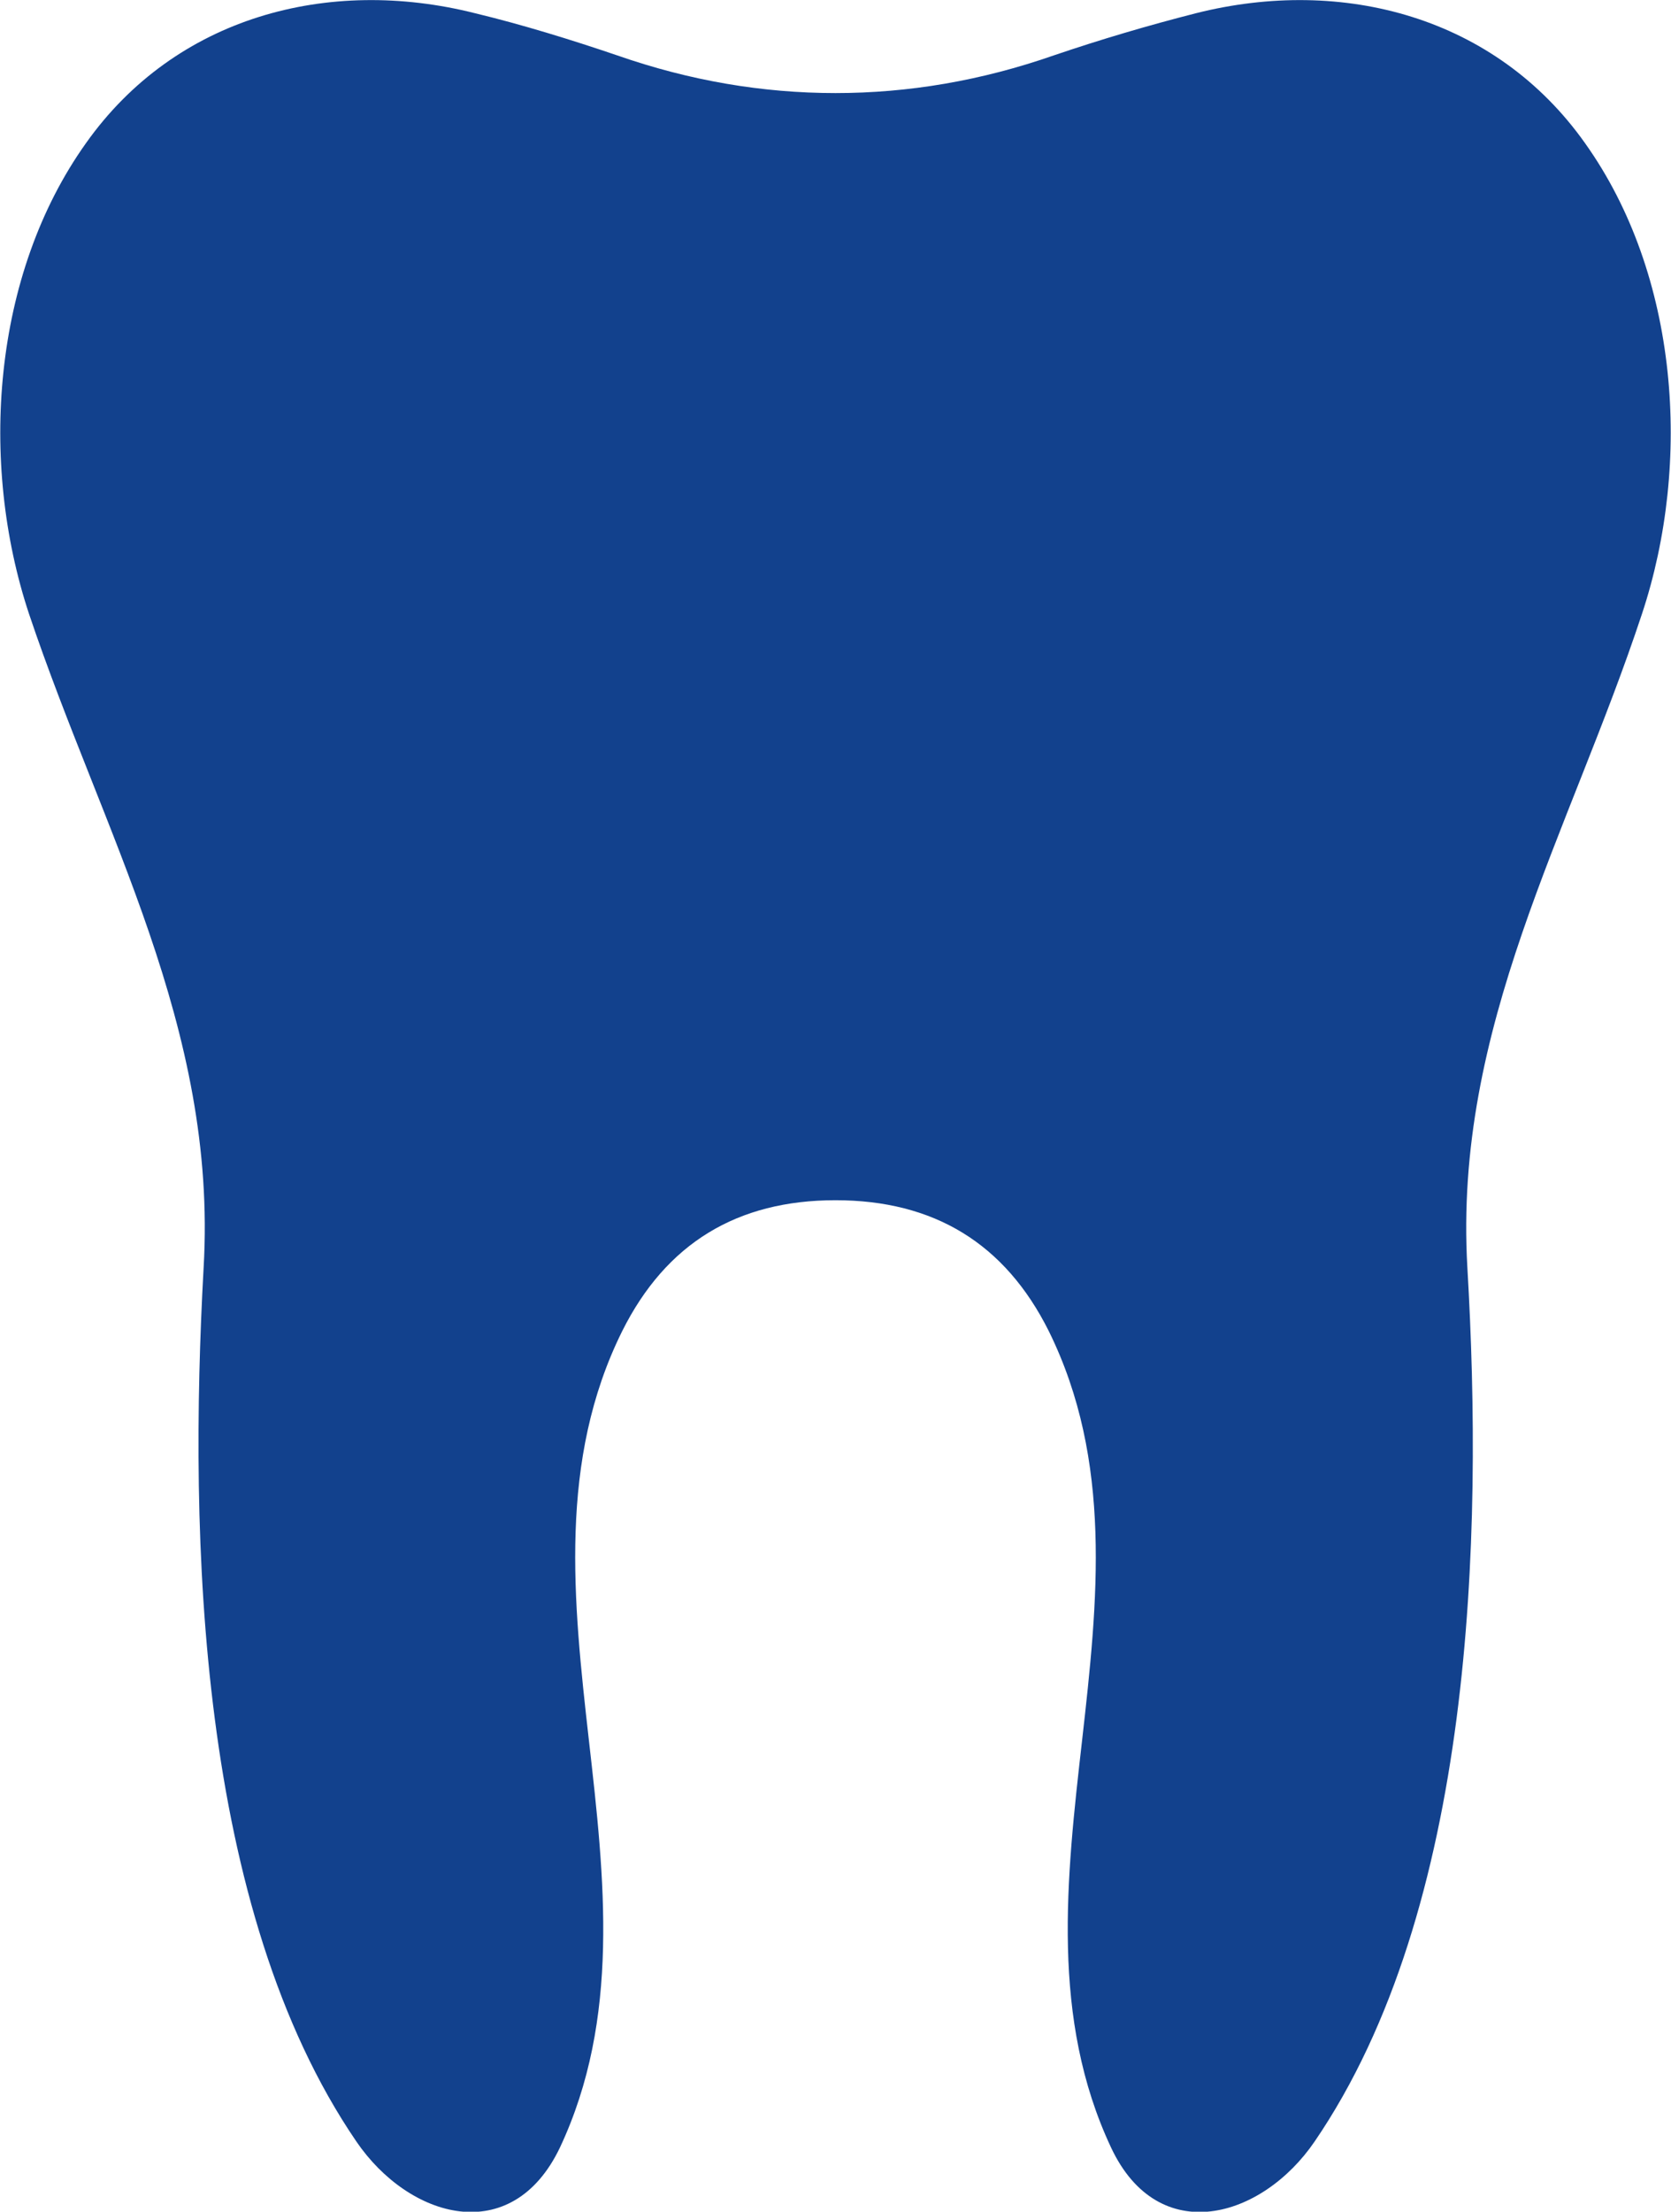 <?xml version="1.0" encoding="utf-8" standalone="no"?><svg xmlns="http://www.w3.org/2000/svg" xmlns:xlink="http://www.w3.org/1999/xlink" enable-background="new 0 0 190.4 251.9" fill="#000000" id="Layer_1" version="1.1" viewBox="0 0 190.4 251.9" x="0px" xml:space="preserve" y="0px">
<g id="change1_1"><path d="M180.6,16.3C170.4,1.9,153-2.7,136.3,1.5c-5.5,1.4-10.9,3-16.2,4.8  c-8.3,2.9-16.6,4.3-24.9,4.3c-8.3,0-16.6-1.4-24.9-4.3C65,4.5,59.5,2.8,54.1,1.5C37.4-2.7,20,1.9,9.8,16.3  C-0.9,31.3-2.4,52.7,3.3,69.9c8.4,25,21.5,47.1,19.9,74.5c-1.7,30.8-0.7,73,17.4,99.5c6,8.8,17.7,12.2,23.2,0.7  c6.9-14.7,5.1-30.6,3.3-46.4c-1.8-15.9-3.5-31.9,3.8-46.6c5-10,13.1-14.9,24.3-14.9c11.2,0,19.3,4.9,24.3,14.9  c7.3,14.8,5.6,30.7,3.8,46.6c-1.8,15.8-3.6,31.7,3.3,46.4c5.4,11.5,17.2,8.1,23.2-0.7c18.1-26.5,19.2-68.7,17.4-99.5  c-1.6-27.4,11.6-49.4,19.9-74.5C192.8,52.7,191.3,31.3,180.6,16.3z" fill="#12418d" id="XMLID_3_"/></g>
</svg>
